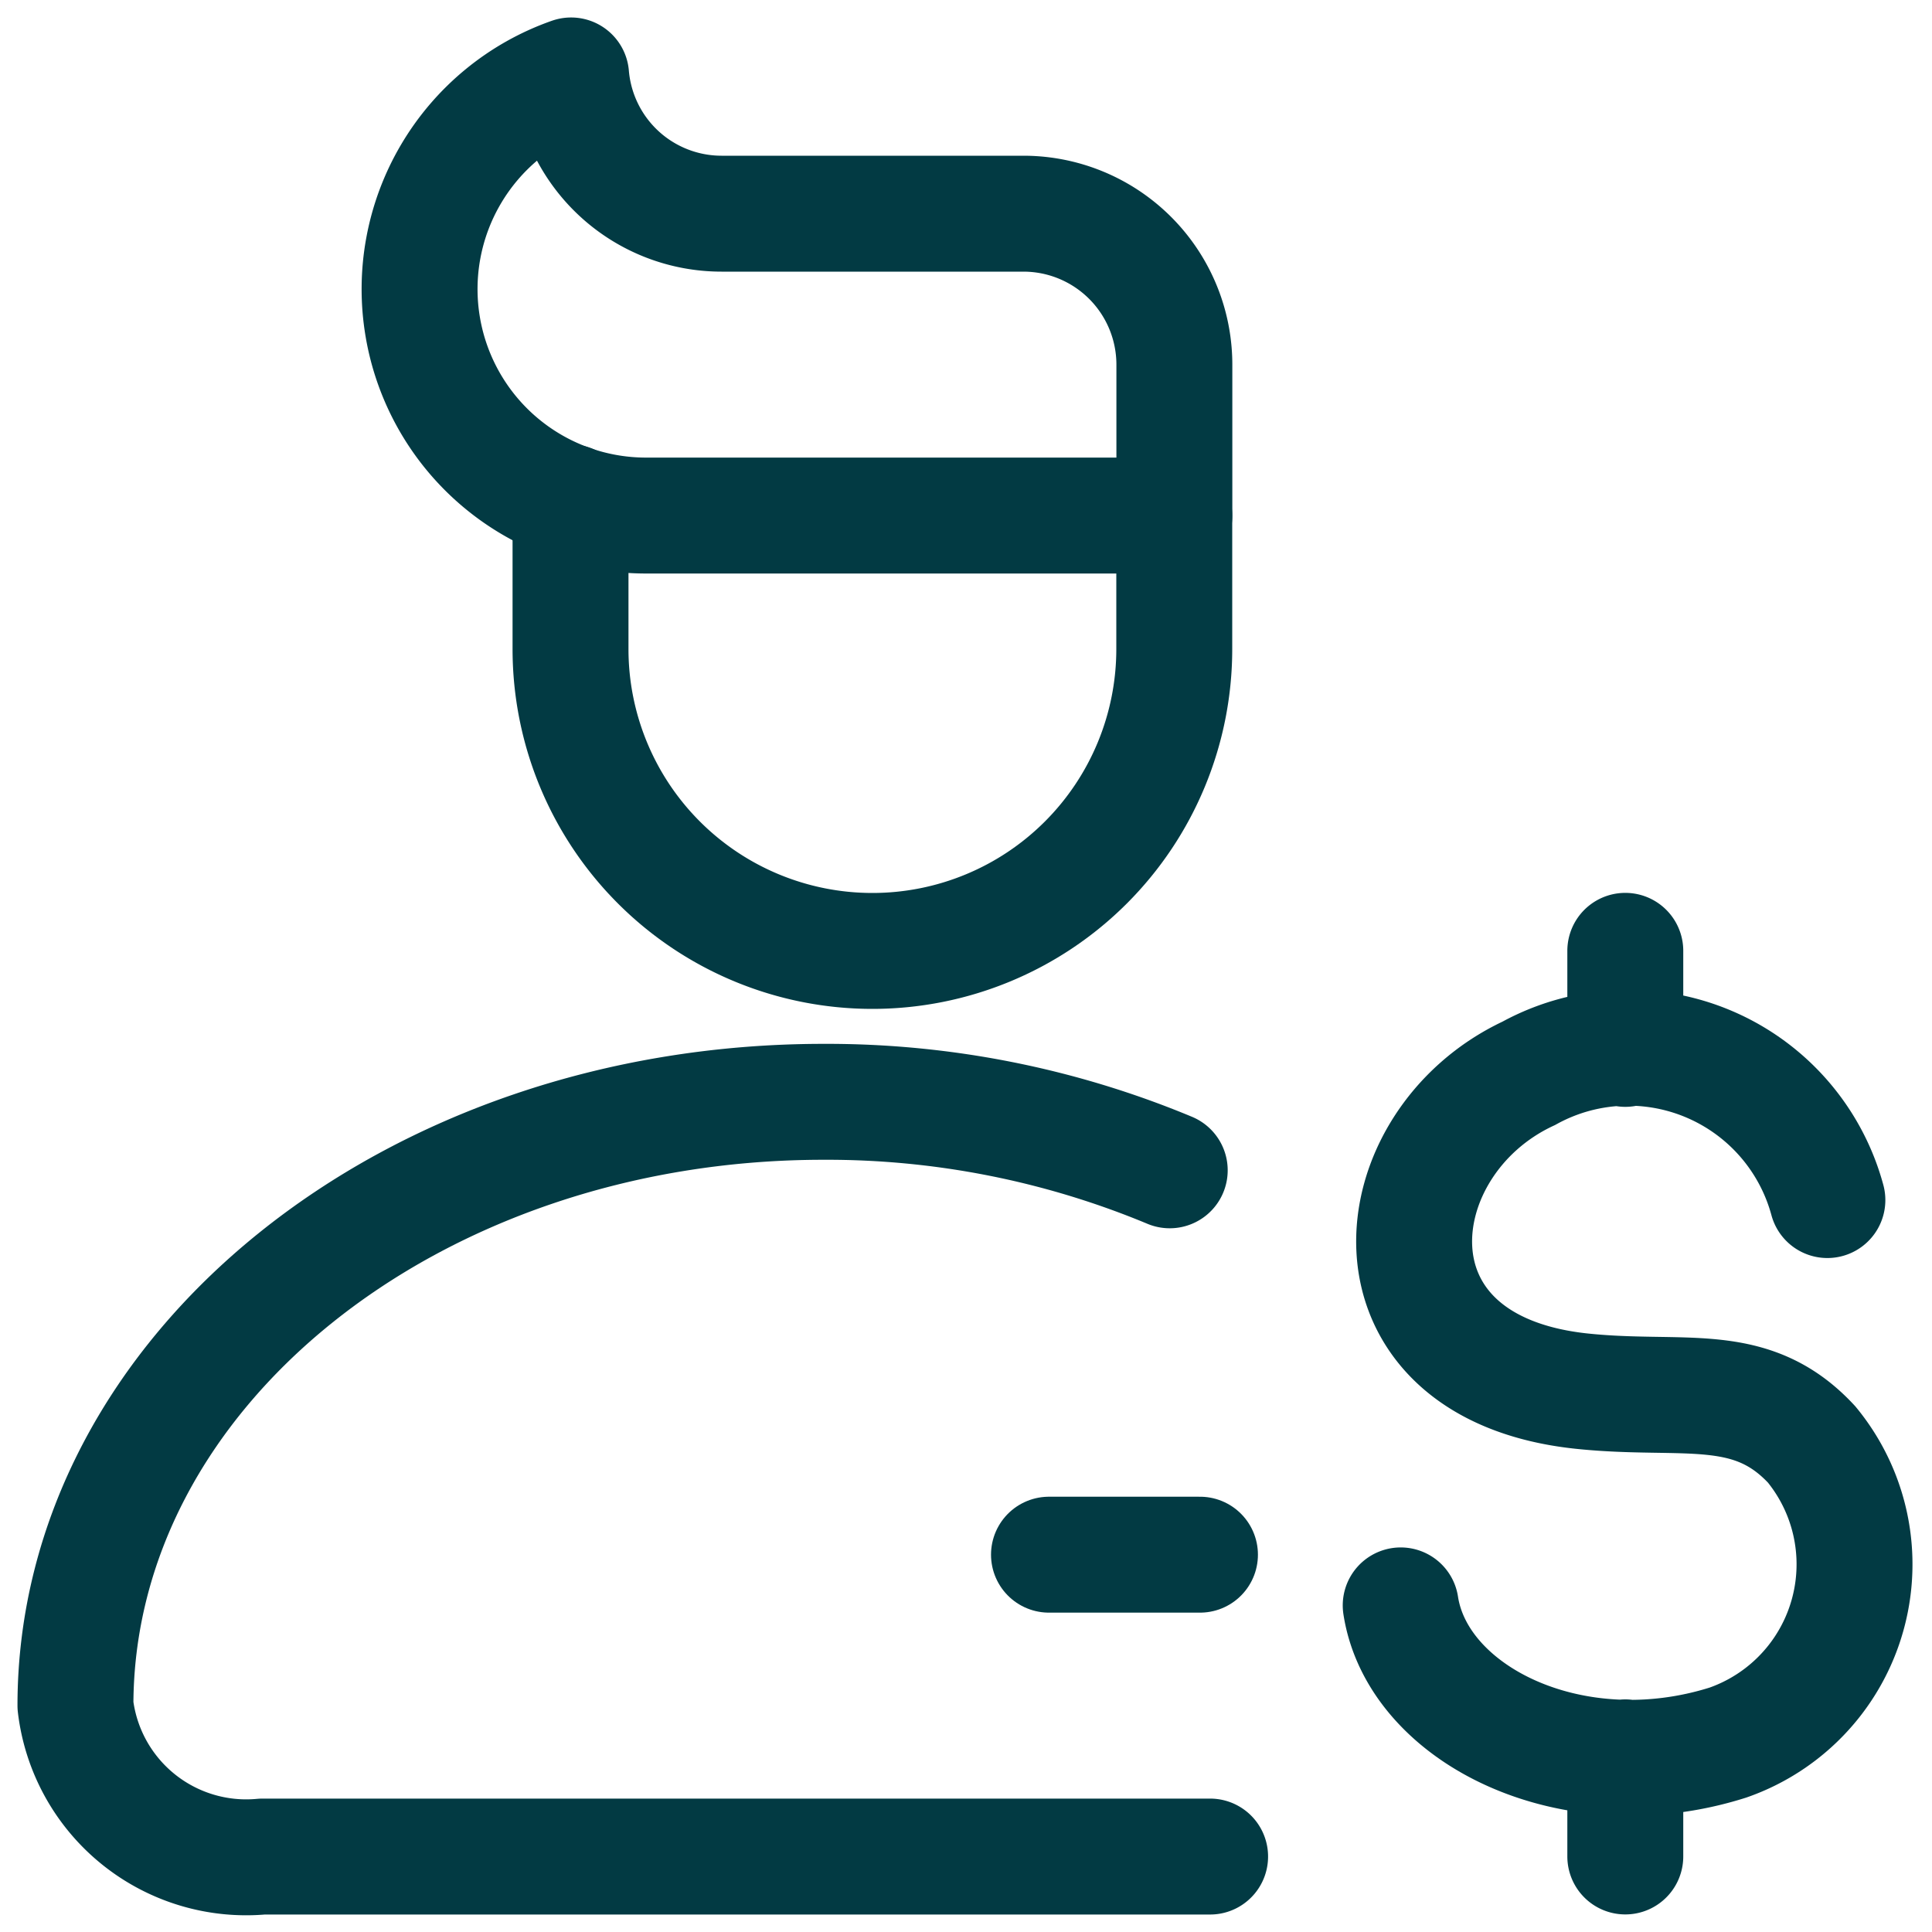 <svg xmlns="http://www.w3.org/2000/svg" xmlns:xlink="http://www.w3.org/1999/xlink" width="20" height="20" viewBox="0 0 20 20">
  <defs>
    <clipPath id="clip-path">
      <rect id="Rectangle_4840" data-name="Rectangle 4840" width="20" height="20" transform="translate(74 662)" fill="#fff" stroke="#023a43" stroke-width="1.2"/>
    </clipPath>
  </defs>
  <g id="Mask_Group_347" data-name="Mask Group 347" transform="translate(-74 -662)" clip-path="url(#clip-path)">
    <g id="Investor" transform="translate(74 662)">
      <path id="Path_1244" data-name="Path 1244" d="M12.109,12.115a9.224,9.224,0,0,0-3.585-.709c-4.277,0-7.743,2.8-7.743,6.25a1.78,1.78,0,0,0,1.936,1.563h9.81" transform="translate(0)" fill="none" stroke="#023a43" stroke-linecap="round" stroke-linejoin="round" stroke-width="1.2"/>
      <line id="Line_68" data-name="Line 68" x1="1.563" transform="translate(10.859 16.094)" fill="none" stroke="#023a43" stroke-linecap="round" stroke-linejoin="round" stroke-width="1.2"/>
      <path id="Path_1247" data-name="Path 1247" d="M10.156,5.337V6.719a3.125,3.125,0,0,1-6.25,0V5.2" transform="translate(2)" fill="none" stroke="#023a43" stroke-linecap="round" stroke-linejoin="round" stroke-width="1.2"/>
      <path id="Path_1248" data-name="Path 1248" d="M3.912.781A1.563,1.563,0,0,0,5.469,2.212H8.594a1.563,1.563,0,0,1,1.563,1.563V5.337H4.688A2.344,2.344,0,0,1,3.912.781Z" transform="translate(2)" fill="none" stroke="#023a43" stroke-linecap="round" stroke-linejoin="round" stroke-width="1.2"/>
      <path id="Path_1249" data-name="Path 1249" d="M15.582,8.165a2.135,2.135,0,0,0-3.091-1.312c-1.548.722-1.794,3.043.548,3.29,1.058.111,1.748-.129,2.38.552a1.955,1.955,0,0,1-.866,3.086c-1.615.511-3.214-.287-3.388-1.42M13.49,5.585V6.6m0,7.334V14.96" transform="translate(3.335 4.258)" fill="none" stroke="#023a43" stroke-linecap="round" stroke-width="1.2"/>
    </g>
  </g>
</svg>
